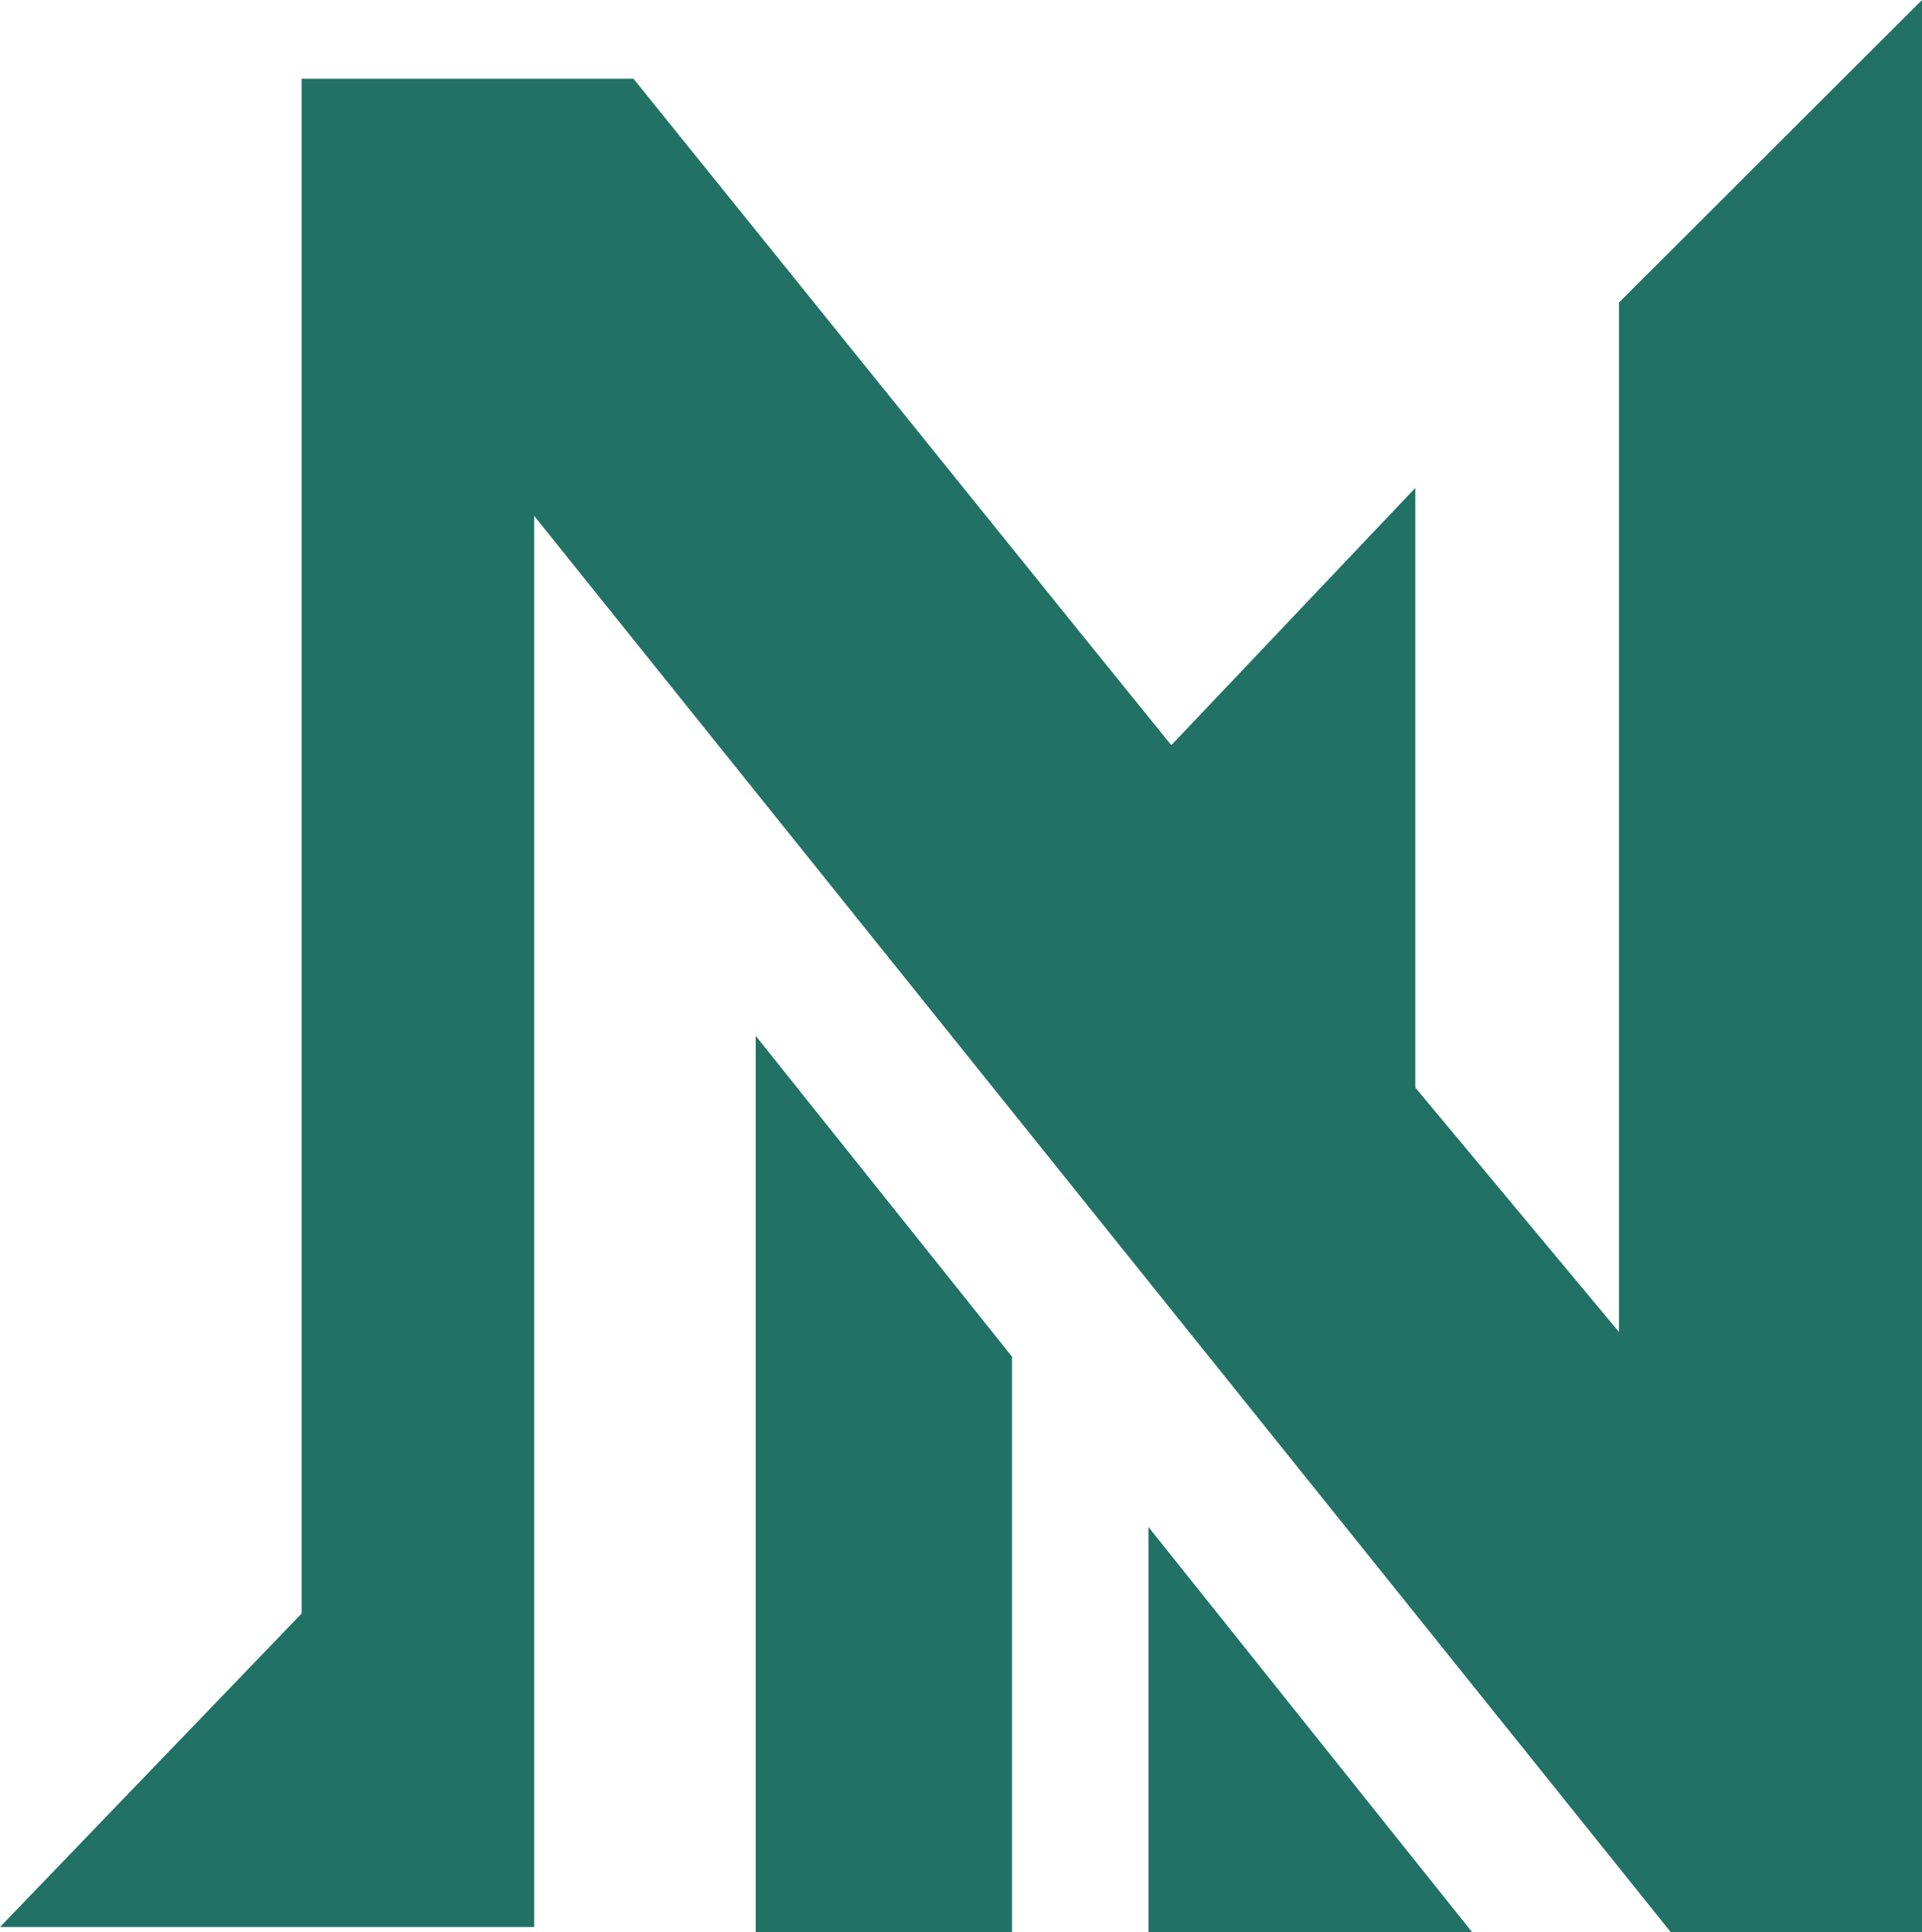 <?xml version="1.0" encoding="UTF-8"?>
<svg id="Layer_2" data-name="Layer 2" xmlns="http://www.w3.org/2000/svg" viewBox="0 0 41.99 42.21">
  <defs>
    <style>
      .cls-1 {
        fill: #217165;
      }
    </style>
  </defs>
  <g id="Layer_1-2" data-name="Layer 1">
    <g>
      <polygon class="cls-1" points="41.99 0 41.99 42.21 36.5 42.21 11.67 11.27 11.67 42.1 0 42.1 6.59 35.25 6.59 1.72 13.84 1.72 23.59 13.81 25.59 16.28 30.92 10.66 30.92 23.76 35.37 29.1 35.37 6.61 41.99 0"/>
      <polygon class="cls-1" points="32.16 42.21 25.09 42.21 25.09 33.36 32.16 42.21"/>
      <polygon class="cls-1" points="22.11 29.64 22.11 42.21 16.51 42.21 16.51 22.63 22.11 29.64"/>
    </g>
  </g>
</svg>